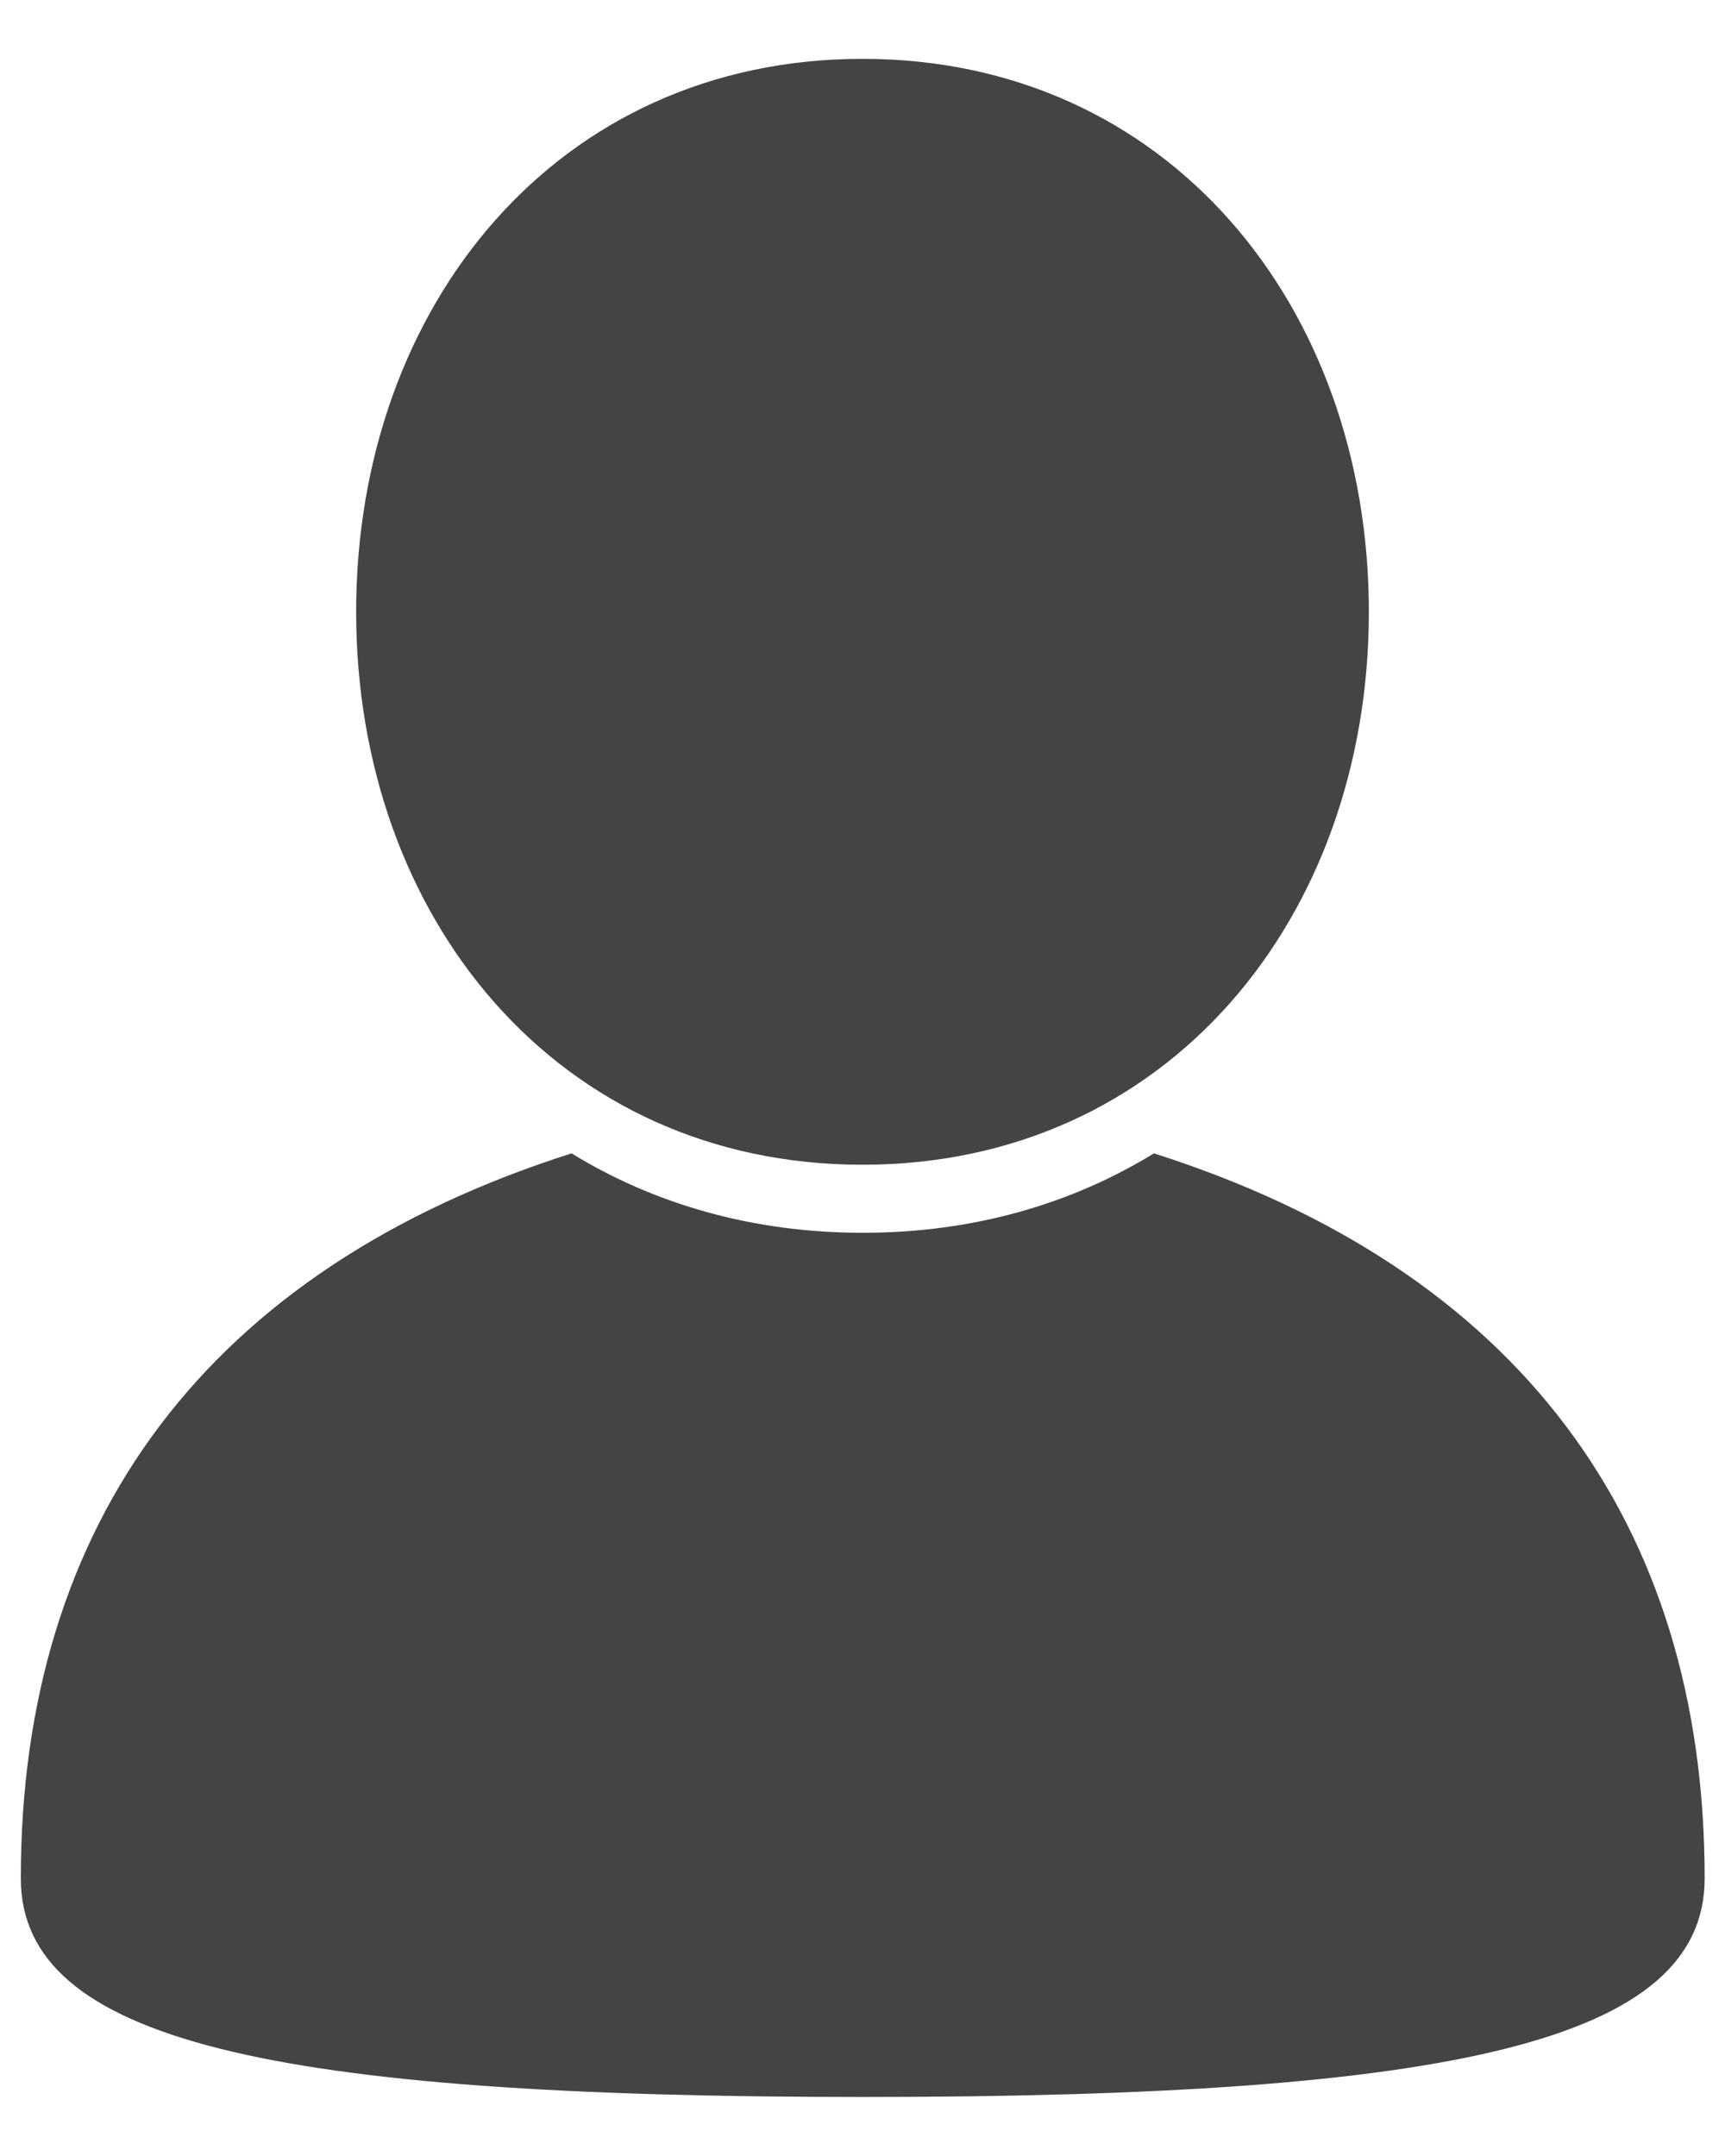 <?xml version="1.0" encoding="UTF-8" standalone="no"?>
<!DOCTYPE svg PUBLIC "-//W3C//DTD SVG 1.1//EN" "http://www.w3.org/Graphics/SVG/1.1/DTD/svg11.dtd">
<svg width="100%" height="100%" viewBox="0 0 24 30" version="1.1" xmlns="http://www.w3.org/2000/svg" xmlns:xlink="http://www.w3.org/1999/xlink" xml:space="preserve" xmlns:serif="http://www.serif.com/" style="fill-rule:evenodd;clip-rule:evenodd;stroke-linejoin:round;stroke-miterlimit:2;">
    <g transform="matrix(1,0,0,1,-38,-35)">
        <g transform="matrix(0,-1.333,-1.333,0,50,36.468)">
            <path d="M-5.285,-5.285C-8.473,-5.285 -11.057,-3.188 -11.057,0C-11.057,3.189 -8.473,5.285 -5.285,5.285C-2.097,5.285 0.487,3.189 0.487,0C0.487,-3.188 -2.097,-5.285 -5.285,-5.285" style="fill:rgb(68,68,68);fill-rule:nonzero;"/>
        </g>
        <g transform="matrix(1.333,0,0,1.333,61.717,54.092)">
            <path d="M0,5.284C0,6.982 -2.607,7.567 -8.787,7.567C-14.967,7.567 -17.575,6.982 -17.575,5.284C-17.575,1.563 -15.62,-1.075 -11.827,-2.283C-10.966,-1.755 -9.94,-1.454 -8.787,-1.454C-7.634,-1.454 -6.609,-1.755 -5.748,-2.283C-1.955,-1.075 0,1.563 0,5.284" style="fill:rgb(68,68,68);fill-rule:nonzero;"/>
        </g>
    </g>
</svg>

